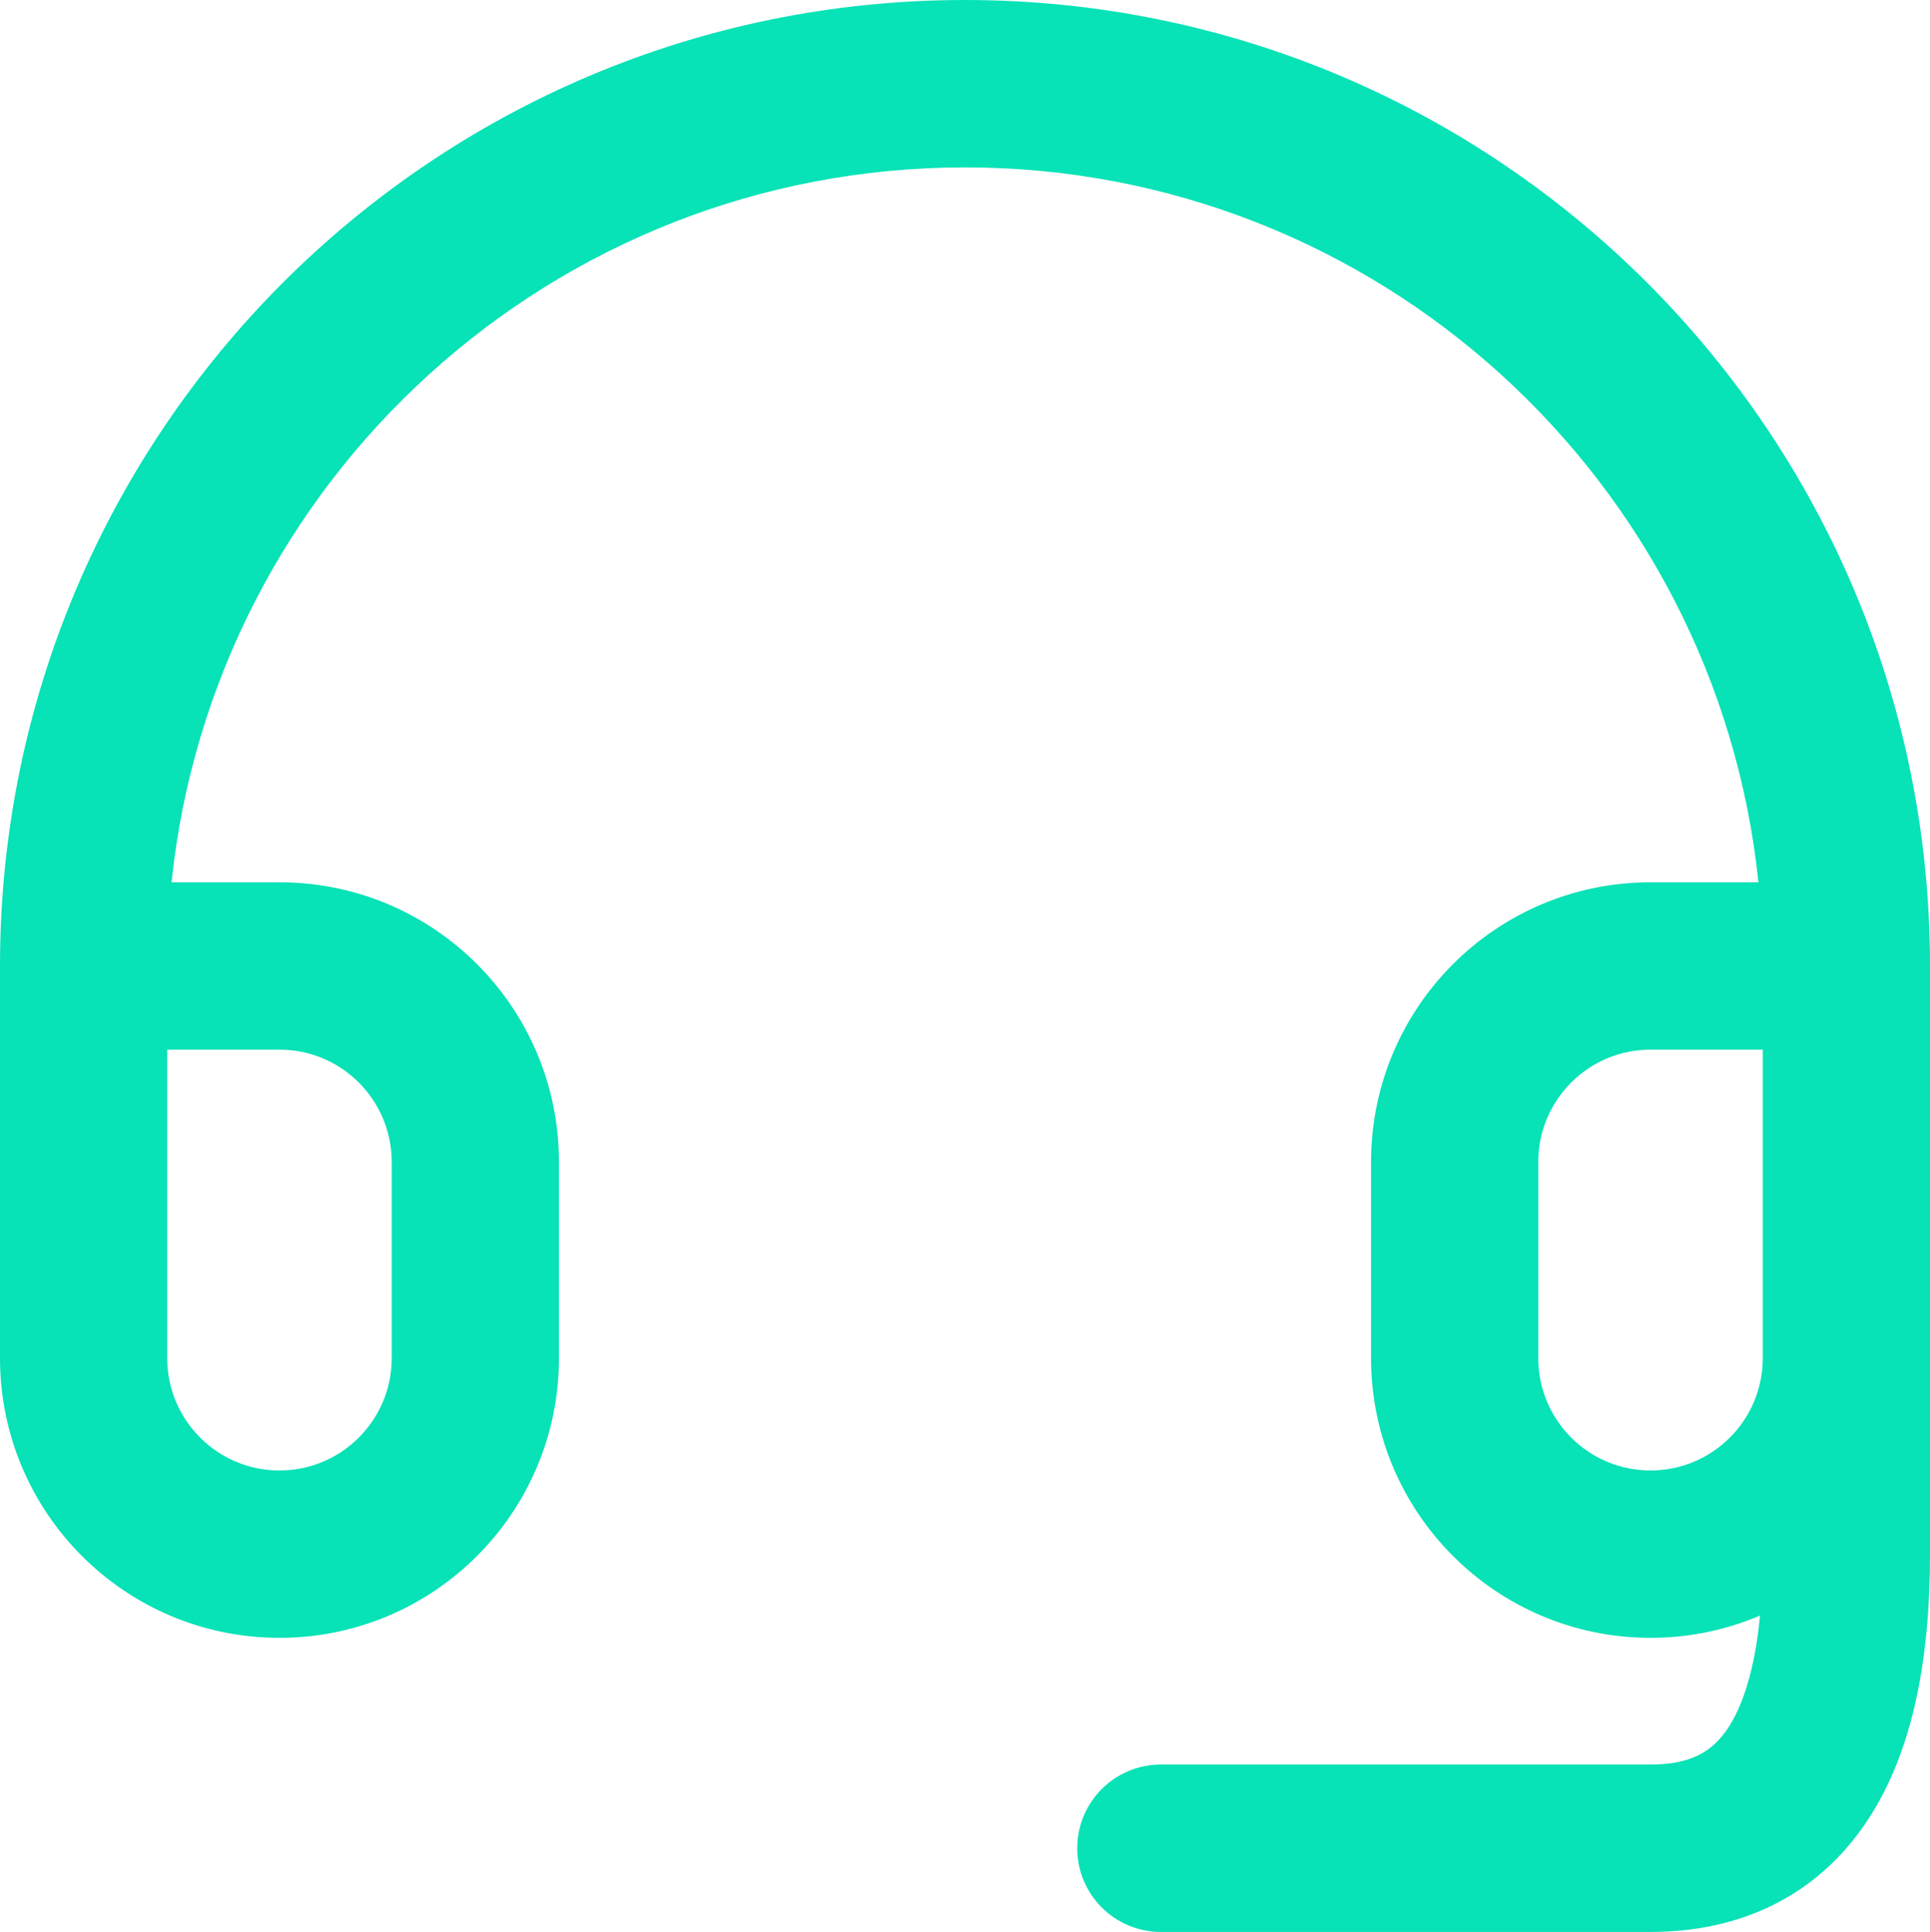 <svg width="854" height="855" viewBox="0 0 854 855" fill="none" xmlns="http://www.w3.org/2000/svg">
<path fill-rule="evenodd" clip-rule="evenodd" d="M427 0C191.174 0 -0 191.398 -0 427.5V601.038C-0 669.415 55.366 724.846 123.663 724.846C191.961 724.846 247.327 669.415 247.327 601.038V514.269C247.327 445.892 191.961 390.461 123.663 390.461H75.906C94.395 212.683 244.534 74.078 427 74.078C609.466 74.078 759.604 212.683 778.093 390.461H730.336C662.039 390.461 606.673 445.892 606.673 514.269V601.038C606.673 669.415 662.039 724.846 730.336 724.846C747.538 724.846 763.92 721.33 778.803 714.976C776.459 739.421 770.948 755.275 764.555 764.877C760.992 770.226 756.879 774.097 751.696 776.703C746.459 779.337 739.643 780.922 730.336 780.922H513.667C493.235 780.922 476.671 797.505 476.671 817.961C476.671 838.417 493.235 855 513.667 855H730.336C769.993 855 803.97 839.231 826.119 805.968C846.499 775.363 854 734.138 854 687.807L854 427.5C854 191.398 662.825 0 427 0ZM730.336 464.539H780.008V601.038C780.008 628.503 757.769 650.768 730.336 650.768C702.903 650.768 680.665 628.503 680.665 601.038V514.269C680.665 486.804 702.903 464.539 730.336 464.539ZM73.992 601.038V464.539H123.663C151.096 464.539 173.335 486.804 173.335 514.269V601.038C173.335 628.503 151.096 650.768 123.663 650.768C96.23 650.768 73.992 628.503 73.992 601.038Z" fill="#07E2B7"/>
</svg>
